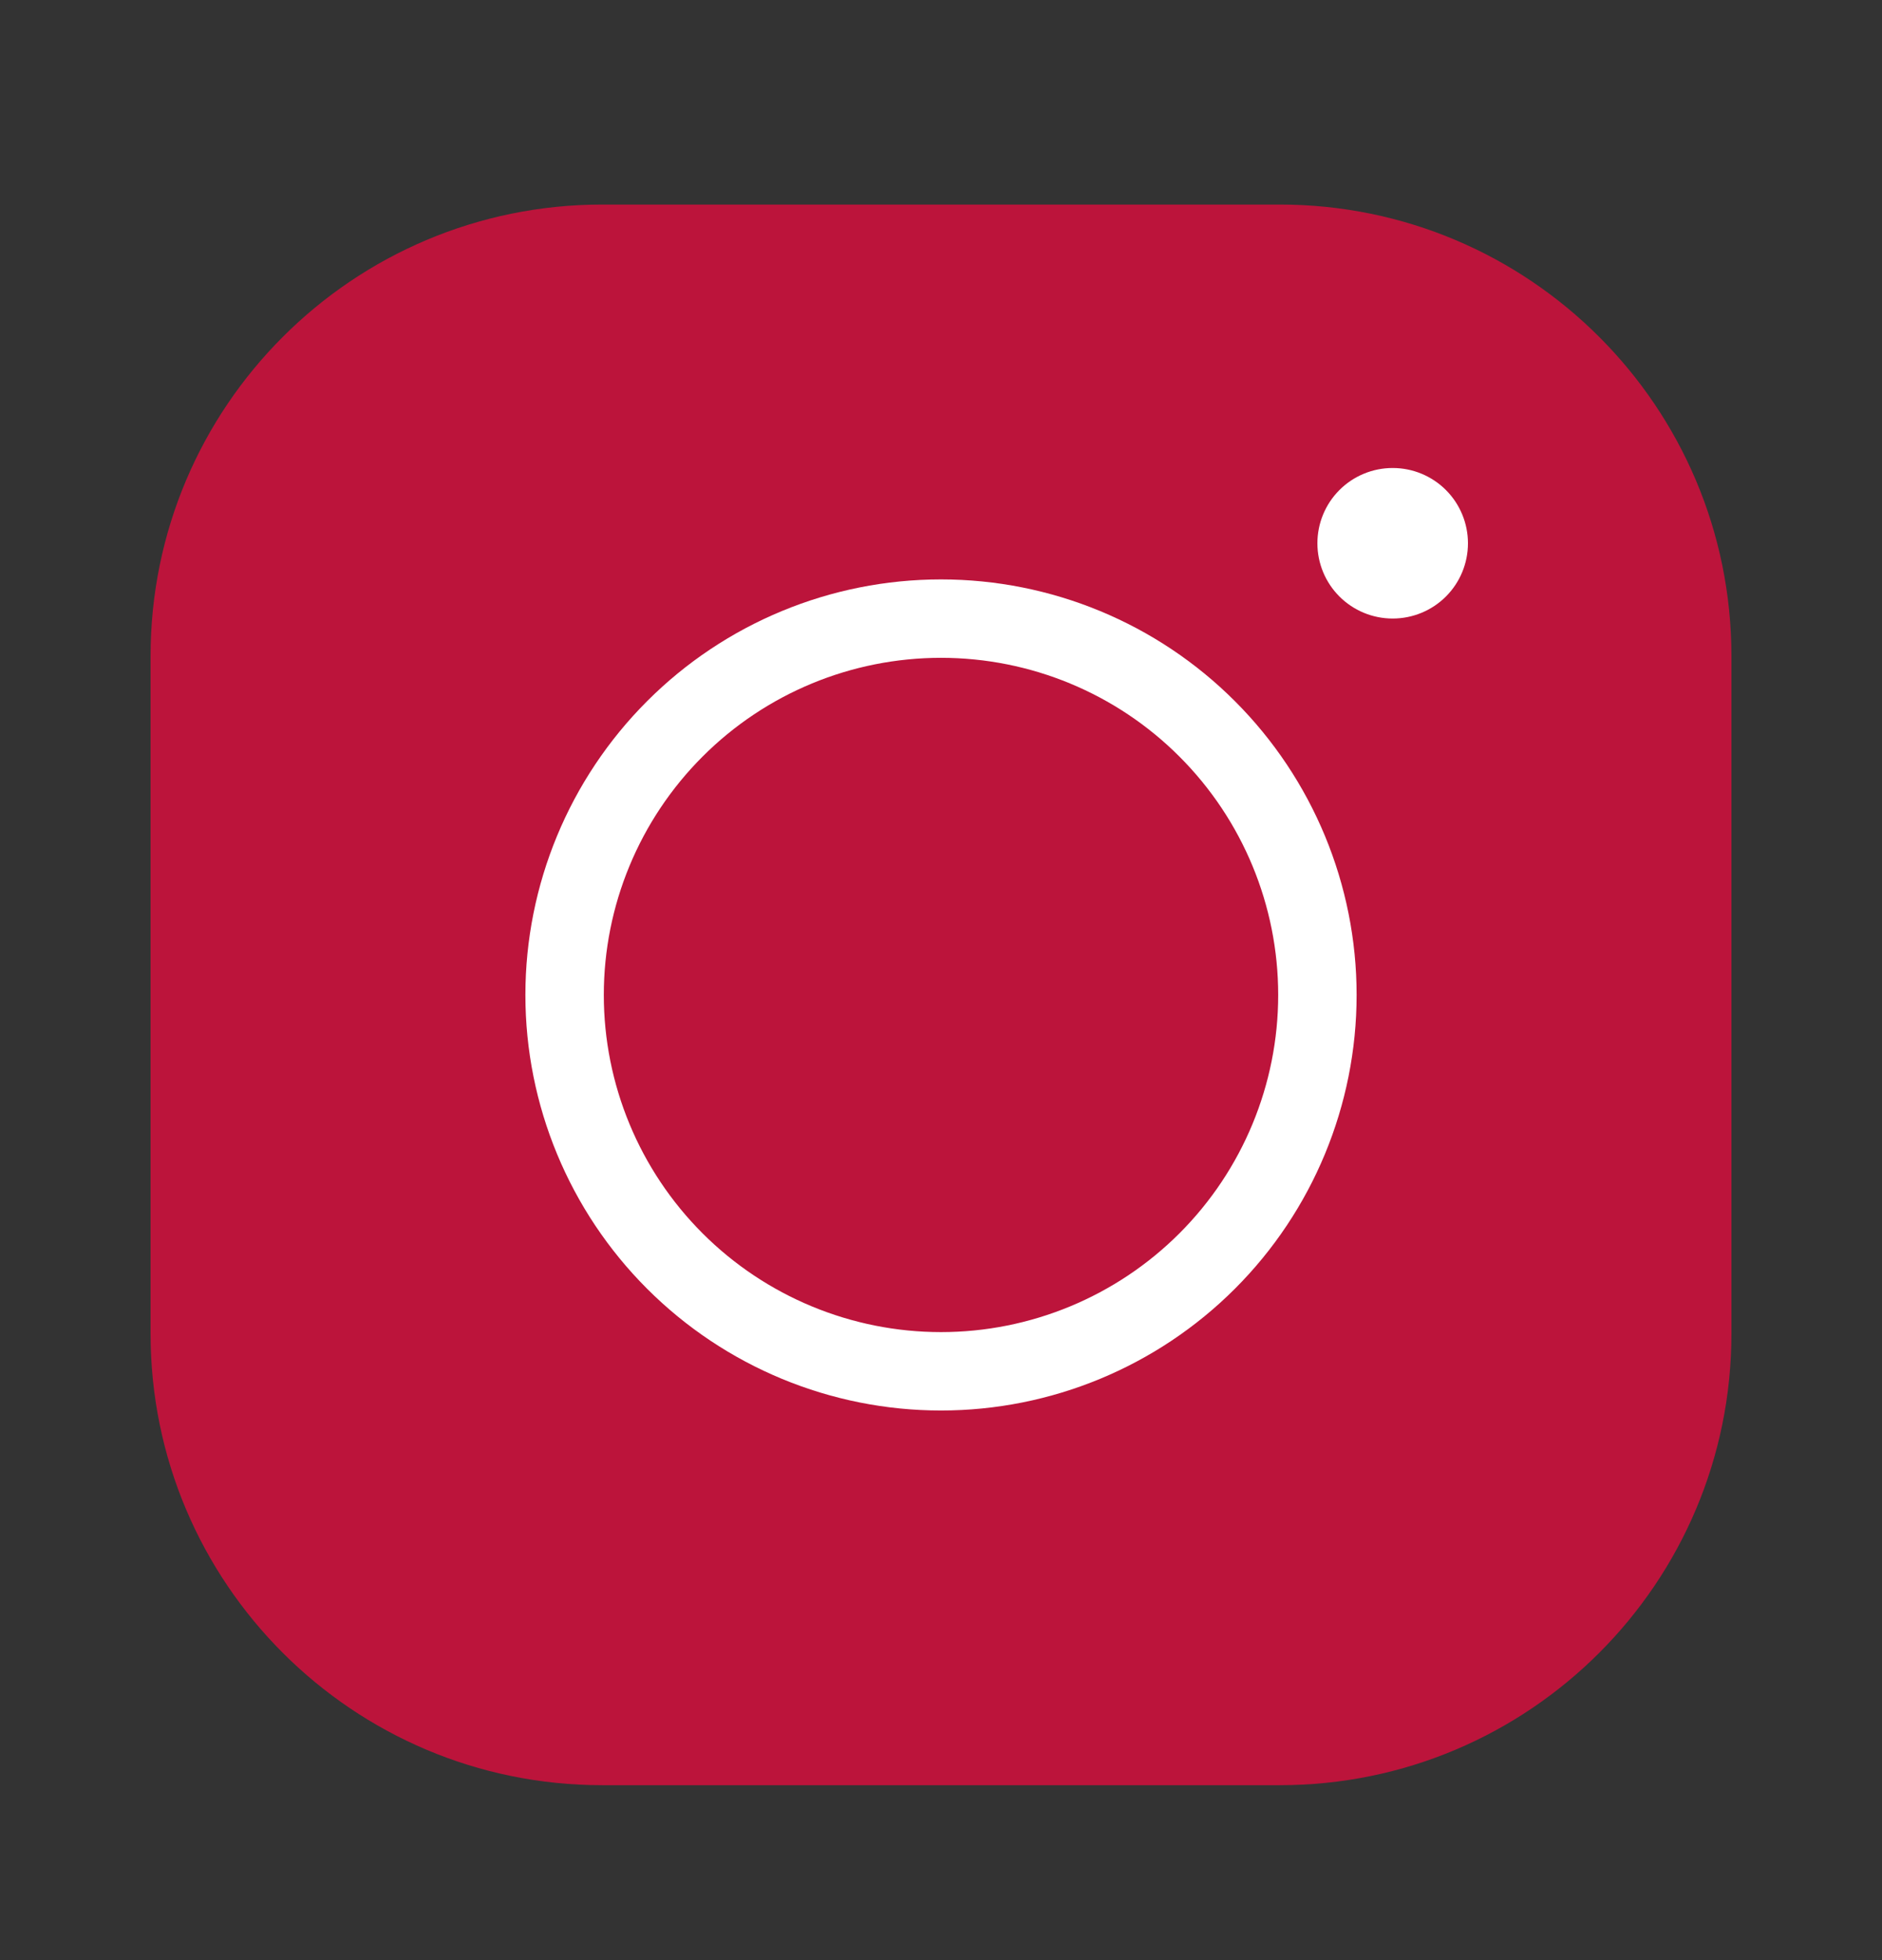 <?xml version="1.0" encoding="UTF-8"?> <svg xmlns="http://www.w3.org/2000/svg" width="24" height="25" viewBox="0 0 24 25" fill="none"><rect x="0" y="0" width="24" height="25" fill="#333333" stroke="none"/> <path d="M7.68 22.769H16.32C19.501 22.769 22.08 20.19 22.08 17.009V8.369C22.08 5.188 19.501 2.609 16.32 2.609H7.68C4.499 2.609 1.92 5.188 1.92 8.369V17.009C1.92 20.19 4.499 22.769 7.68 22.769Z" fill="#BC143B"></path> <path d="M12 7.89C10.727 7.89 9.506 8.395 8.606 9.296C7.706 10.196 7.2 11.417 7.2 12.69C7.2 13.963 7.706 15.184 8.606 16.084C9.506 16.984 10.727 17.49 12 17.49C13.273 17.49 14.494 16.984 15.394 16.084C16.294 15.184 16.8 13.963 16.8 12.69C16.8 11.417 16.294 10.196 15.394 9.296C14.494 8.395 13.273 7.89 12 7.89Z" stroke="white" stroke-miterlimit="10"></path> <path d="M17.76 5.969C17.505 5.969 17.261 6.07 17.081 6.25C16.901 6.43 16.8 6.675 16.8 6.929C16.8 7.184 16.901 7.428 17.081 7.608C17.261 7.788 17.505 7.889 17.76 7.889C18.015 7.889 18.259 7.788 18.439 7.608C18.619 7.428 18.72 7.184 18.72 6.929C18.72 6.675 18.619 6.43 18.439 6.25C18.259 6.07 18.015 5.969 17.76 5.969Z" fill="white"></path> </svg> 